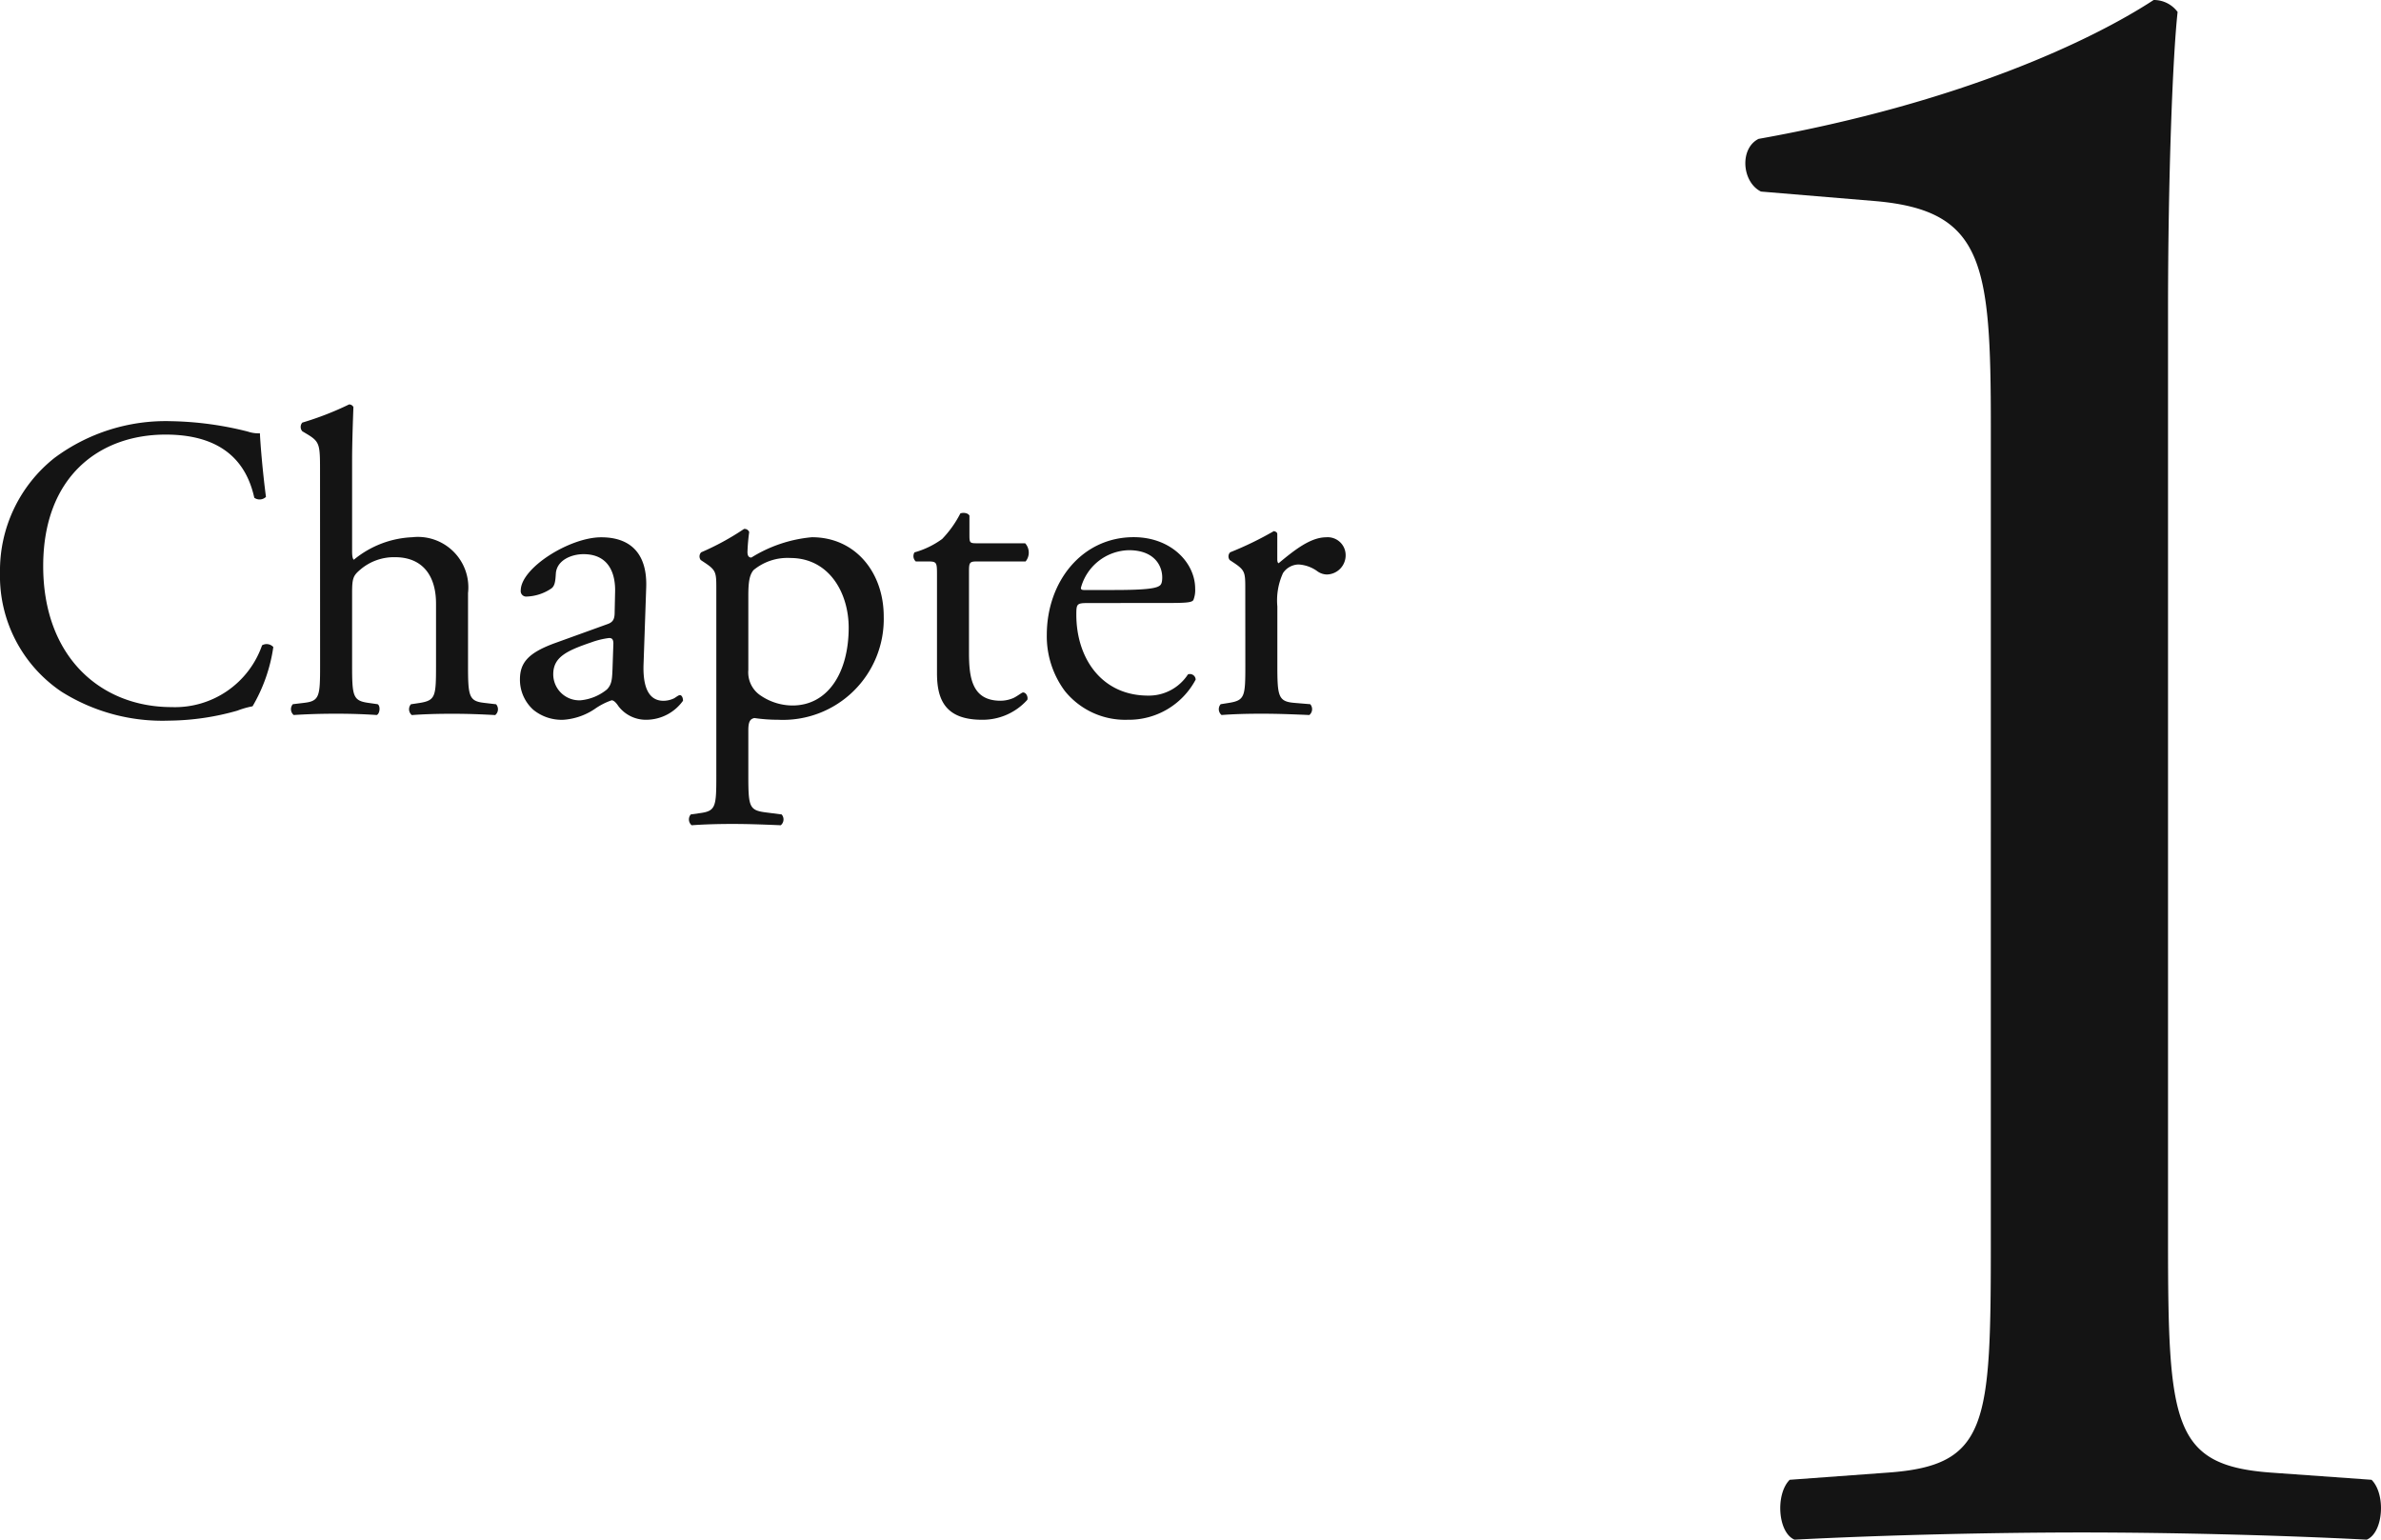<svg xmlns="http://www.w3.org/2000/svg" width="154.124" height="99.665" viewBox="0 0 154.124 99.665">
  <g id="グループ_2369" data-name="グループ 2369" transform="translate(-213.232 -1242.8)">
    <path id="パス_11808" data-name="パス 11808" d="M34.1-18.91c0,11.935-.155,14.57-6.665,15.035L21.08-3.41c-.93.93-.775,3.41.31,3.875C27.435.155,34.41,0,39.99,0c5.425,0,12.4.155,18.445.465,1.085-.465,1.24-2.945.31-3.875l-6.51-.465C45.88-4.34,45.57-6.975,45.57-18.91V-79.05c0-8.835.31-16.585.62-19.375a1.908,1.908,0,0,0-1.55-.775c-4.03,2.635-12.555,6.665-25.575,8.99-1.24.62-1.085,2.79.155,3.41l7.44.62c6.975.62,7.44,4.03,7.44,14.57Z" transform="translate(308 1342)" fill="#141414"/>
    <path id="パス_11809" data-name="パス 11809" d="M1.232-9.128a9.026,9.026,0,0,0,3.976,7.7A12.266,12.266,0,0,0,12.18.448,16.5,16.5,0,0,0,16.6-.2a5.638,5.638,0,0,1,.98-.28,10.524,10.524,0,0,0,1.344-3.836.589.589,0,0,0-.728-.112,5.969,5.969,0,0,1-5.852,4c-4.592,0-8.316-3.248-8.316-9.128,0-5.8,3.64-8.512,7.924-8.512,4.06,0,5.32,2.184,5.74,4.088a.59.59,0,0,0,.756-.056c-.224-1.708-.364-3.472-.392-4.116a2.112,2.112,0,0,1-.784-.112,21.605,21.605,0,0,0-4.956-.672,12.066,12.066,0,0,0-7.56,2.38A9.3,9.3,0,0,0,1.232-9.128Zm20.72,5.992c0,2.016-.028,2.324-1.064,2.436l-.7.084a.49.49,0,0,0,.056.7C21.14.028,21.98,0,22.988,0c.98,0,1.792.028,2.632.084.2-.084.252-.588.056-.7L25.088-.7c-1.008-.14-1.064-.42-1.064-2.436v-4.7c0-.98.084-1.12.588-1.54a3.352,3.352,0,0,1,2.184-.756c1.792,0,2.66,1.2,2.66,3v4c0,2.016-.028,2.268-1.064,2.436l-.56.084a.49.49,0,0,0,.056.7c.756-.056,1.6-.084,2.6-.084.98,0,1.792.028,2.8.084a.49.49,0,0,0,.056-.7L32.592-.7c-1.008-.112-1.064-.42-1.064-2.436V-7.812a3.266,3.266,0,0,0-3.612-3.612,6.36,6.36,0,0,0-3.78,1.456c-.084-.056-.112-.28-.112-.532v-5.88c0-1.232.056-2.632.084-3.472a.308.308,0,0,0-.28-.168A19.868,19.868,0,0,1,20.8-18.844a.426.426,0,0,0,0,.56l.28.168c.84.5.868.672.868,2.324Zm15.26-1.456c-1.792.644-2.324,1.288-2.324,2.38a2.62,2.62,0,0,0,.868,1.96,2.9,2.9,0,0,0,1.96.644,4.144,4.144,0,0,0,2.016-.7,4.3,4.3,0,0,1,1.092-.56c.168,0,.336.224.448.392a2.234,2.234,0,0,0,1.82.868A2.938,2.938,0,0,0,45.444-.84c0-.2-.084-.364-.2-.364-.084,0-.224.112-.364.2a1.609,1.609,0,0,1-.7.168c-1.092,0-1.344-1.148-1.288-2.436l.168-4.872c.084-2.1-.9-3.276-2.912-3.276-2.044,0-5.208,1.988-5.208,3.444a.354.354,0,0,0,.392.392,3.013,3.013,0,0,0,1.6-.532c.224-.168.252-.5.28-.952.056-.868,1.008-1.26,1.792-1.26,1.736,0,2.072,1.4,2.044,2.436L41.02-6.608c0,.42-.056.672-.476.812Zm-.168,2.044c0-1.092.812-1.512,2.464-2.072a5.284,5.284,0,0,1,1.148-.28c.168,0,.28.056.28.364L40.88-2.884c-.028.588-.028.98-.364,1.316a3.166,3.166,0,0,1-1.708.7A1.688,1.688,0,0,1,37.044-2.548ZM47.6,4c0,2.016-.028,2.3-1.064,2.436l-.588.084a.49.49,0,0,0,.056.7c.784-.056,1.624-.084,2.632-.084.98,0,1.792.028,3.136.084a.49.49,0,0,0,.056-.7l-1.092-.14c-1.008-.14-1.064-.392-1.064-2.38V1.064c0-.588.14-.728.392-.784A10.58,10.58,0,0,0,51.6.392,6.523,6.523,0,0,0,58.436-6.3c0-2.828-1.82-5.124-4.648-5.124a8.9,8.9,0,0,0-3.92,1.316c-.2,0-.252-.168-.252-.364a12.68,12.68,0,0,1,.112-1.288.317.317,0,0,0-.336-.2,16.926,16.926,0,0,1-2.772,1.512.383.383,0,0,0-.028.5l.252.168c.756.5.756.644.756,1.736ZM49.672-7.644c0-.924.084-1.344.336-1.652a3.441,3.441,0,0,1,2.38-.784c2.52,0,3.78,2.268,3.78,4.508,0,2.912-1.344,5.04-3.64,5.04a3.687,3.687,0,0,1-2.016-.616,1.8,1.8,0,0,1-.84-1.68ZM67.62-9.856a.9.9,0,0,0-.028-1.176H64.484c-.476,0-.5-.028-.5-.532v-1.26c-.112-.2-.448-.2-.588-.14a6.931,6.931,0,0,1-1.176,1.652,5.56,5.56,0,0,1-1.792.868.466.466,0,0,0,.084.588h.784c.56,0,.588.056.588.812v6.412c0,1.68.5,3.024,2.912,3.024A3.877,3.877,0,0,0,67.732-.9c.056-.168-.056-.476-.28-.476-.084,0-.448.308-.7.392A2.138,2.138,0,0,1,66-.84c-1.848,0-2.044-1.484-2.044-3.108V-9.184c0-.588.028-.672.5-.672Zm9.212,2.688c1.176,0,1.568-.028,1.652-.2a1.73,1.73,0,0,0,.112-.728c0-1.68-1.568-3.332-3.976-3.332-3.36,0-5.628,2.884-5.628,6.328a5.945,5.945,0,0,0,1.176,3.64A5.018,5.018,0,0,0,74.228.392a4.894,4.894,0,0,0,4.4-2.6.37.37,0,0,0-.5-.336,3.018,3.018,0,0,1-2.576,1.372c-3,0-4.648-2.408-4.648-5.236,0-.7.028-.756.756-.756ZM71.4-8.008c-.2,0-.2-.084-.2-.14a3.287,3.287,0,0,1,3.108-2.436c1.624,0,2.156.98,2.156,1.764,0,.364-.084.476-.168.532-.224.168-.84.28-2.912.28ZM81.844-3.136c0,2.016-.028,2.268-1.064,2.436l-.532.084a.49.49,0,0,0,.056.7C81.032.028,81.872,0,82.88,0c.98,0,1.792.028,3.108.084a.49.49,0,0,0,.056-.7L85.036-.7c-1.064-.084-1.12-.42-1.12-2.436V-6.944A4.259,4.259,0,0,1,84.28-9.1a1.242,1.242,0,0,1,1.008-.56,2.3,2.3,0,0,1,1.232.448,1.076,1.076,0,0,0,.616.2,1.242,1.242,0,0,0,1.2-1.288,1.16,1.16,0,0,0-1.26-1.12c-1.036,0-2.1.868-3.08,1.68q-.084-.042-.084-.252V-11.62c0-.112-.084-.168-.224-.2a21.687,21.687,0,0,1-2.828,1.372.383.383,0,0,0-.028.5l.252.168c.756.5.756.644.756,1.736Z" transform="translate(212 1289)" fill="#141414"/>
  </g>
</svg>
